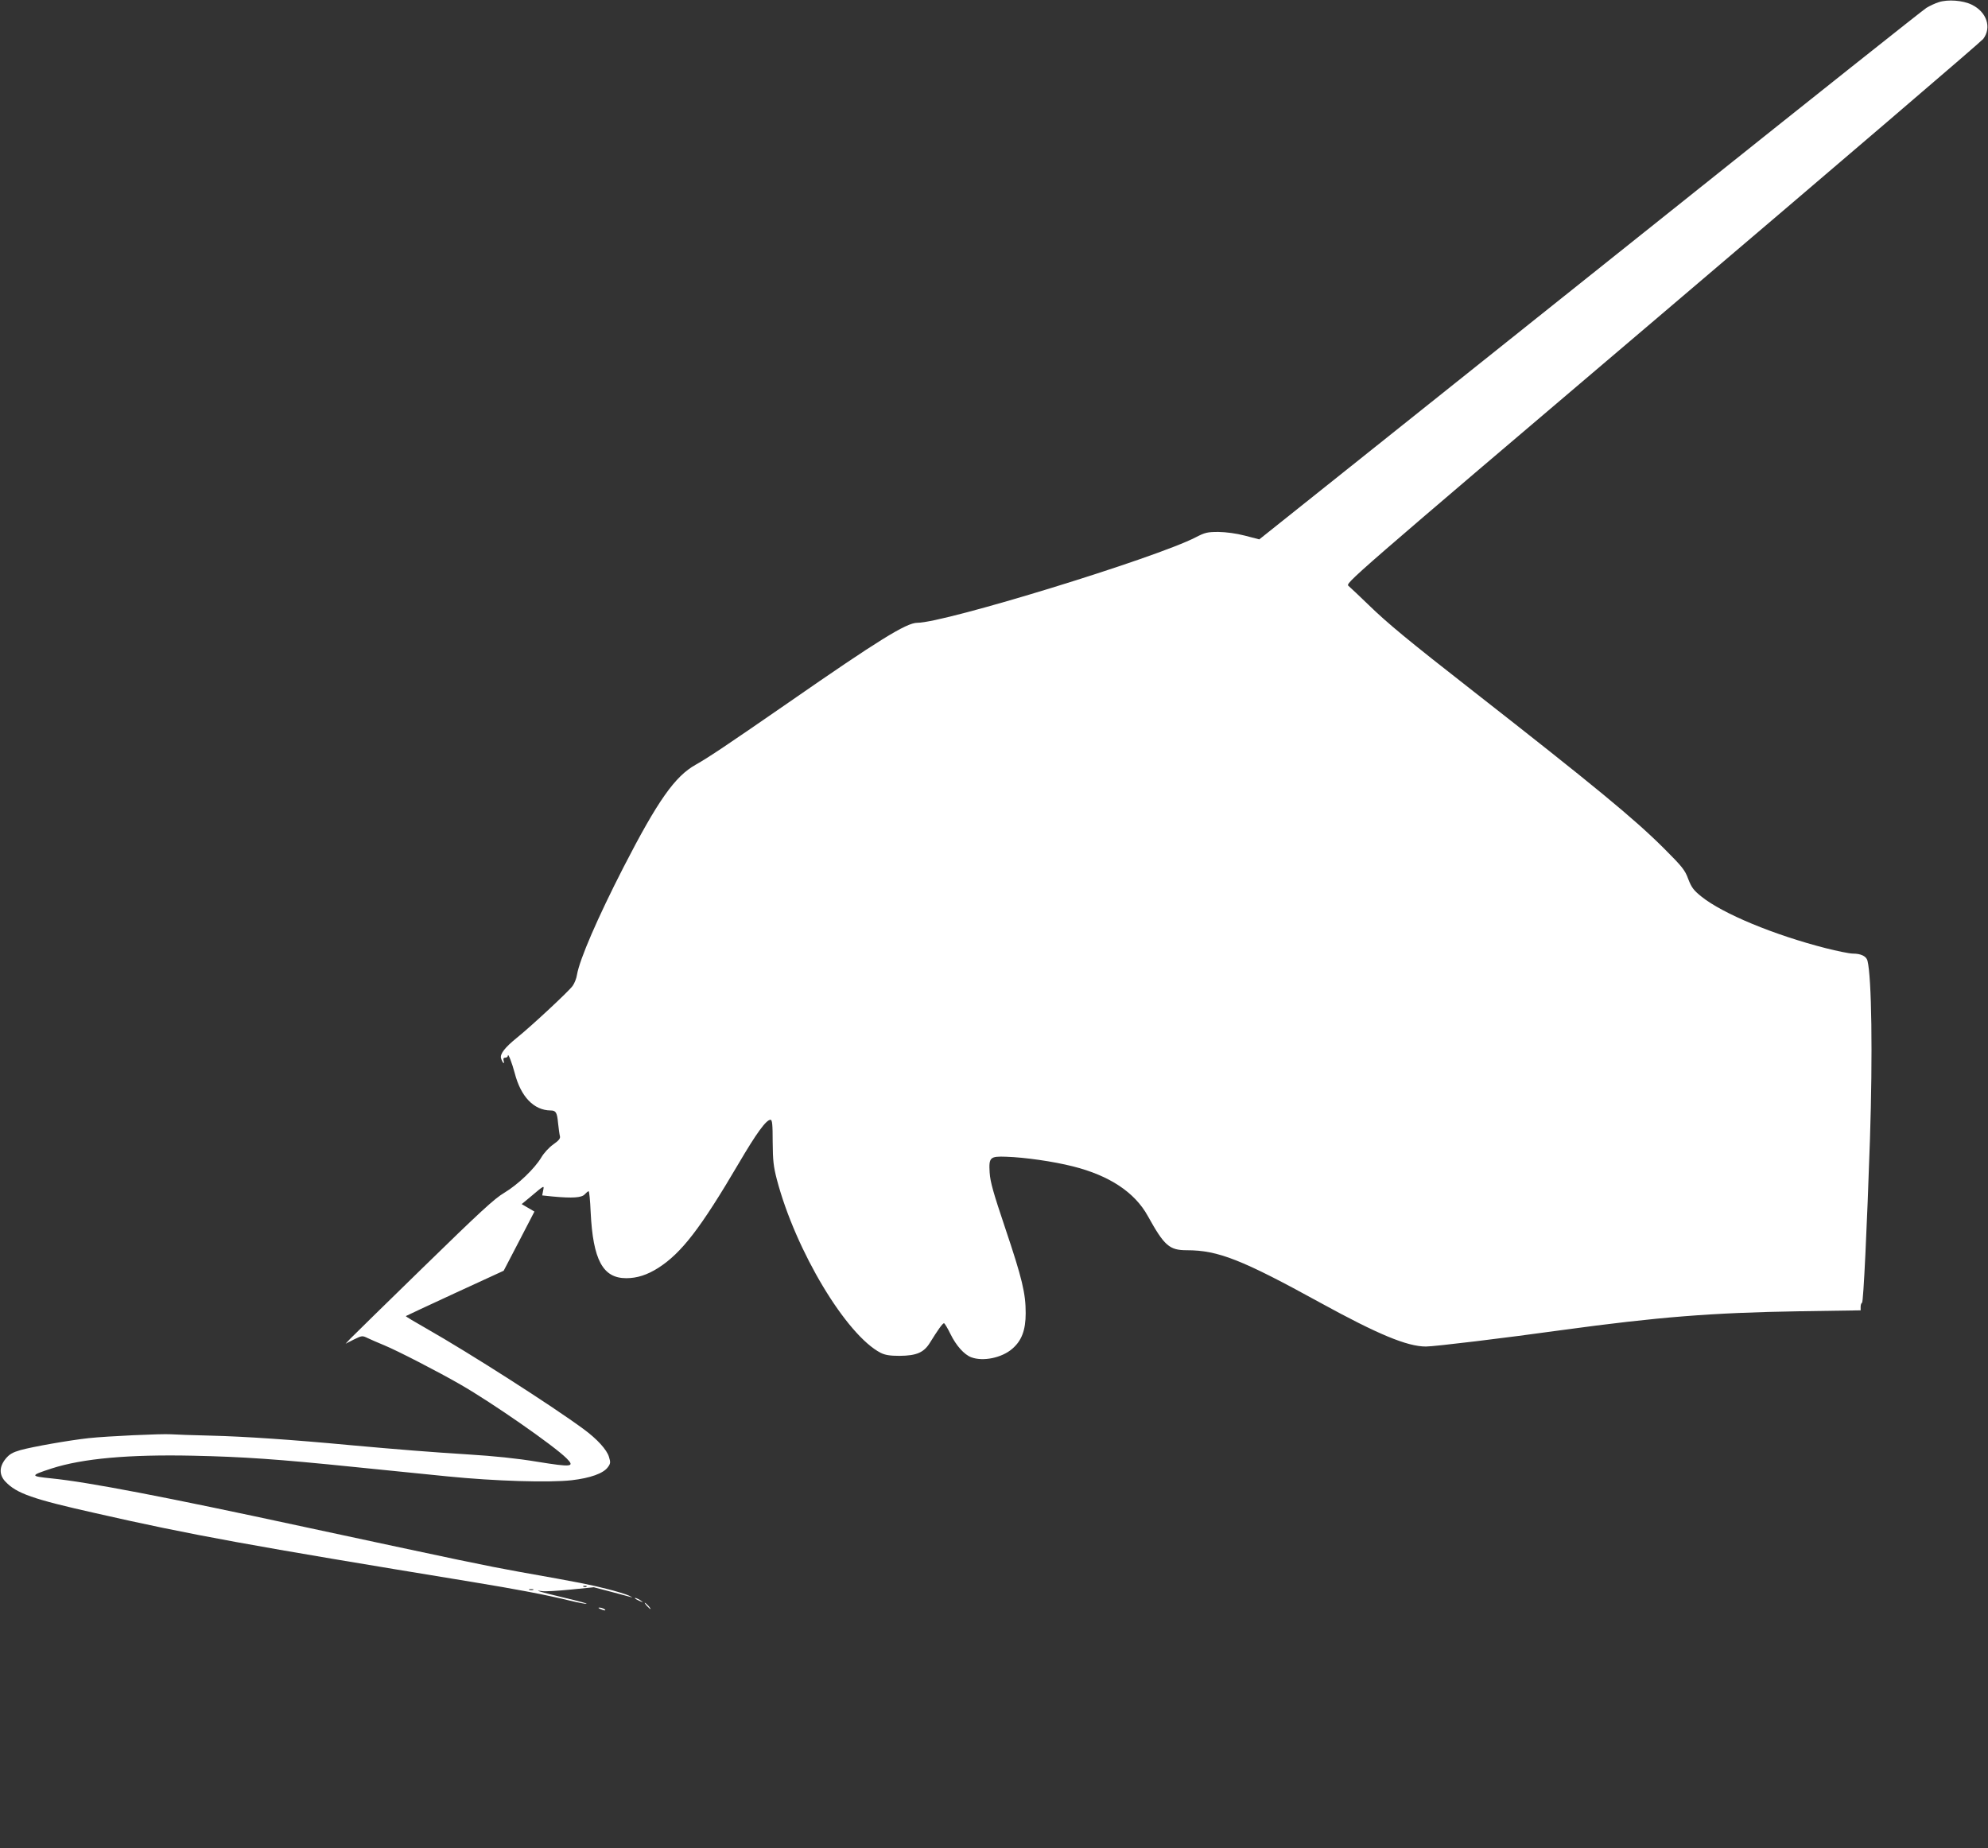 <?xml version="1.0" standalone="no"?>
<!DOCTYPE svg PUBLIC "-//W3C//DTD SVG 20010904//EN"
 "http://www.w3.org/TR/2001/REC-SVG-20010904/DTD/svg10.dtd">
<svg version="1.0" xmlns="http://www.w3.org/2000/svg"
 width="1280pt" height="1190pt" viewBox="0 0 1280 1190"
 preserveAspectRatio="xMidYMid meet">
<rect x="0" y="0" width="1280" height="1190" fill="#333333" stroke="none"/>
<g transform="translate(0,1190) scale(0.1,-0.1)"
fill="#ffffff" stroke="none">
<path d="M12483 11886 c-23 -7 -59 -24 -80 -37 -21 -13 -731 -577 -1578 -1254
-847 -676 -1805 -1441 -2129 -1699 l-588 -469 -92 24 c-58 15 -120 23 -171 24
-71 0 -87 -4 -145 -34 -256 -133 -1617 -551 -1794 -551 -70 0 -252 -113 -831
-515 -392 -271 -511 -351 -596 -399 -133 -74 -244 -231 -465 -661 -167 -326
-282 -592 -299 -691 -3 -23 -16 -55 -28 -72 -26 -36 -268 -261 -359 -334 -78
-63 -110 -105 -102 -132 9 -29 24 -44 17 -17 -4 15 -1 21 11 21 9 0 16 6 16
13 1 20 27 -48 44 -112 39 -152 123 -240 231 -241 34 0 42 -13 48 -80 4 -36 9
-74 12 -85 4 -15 -6 -28 -43 -54 -27 -19 -61 -56 -77 -84 -44 -73 -151 -175
-238 -227 -63 -37 -155 -122 -519 -477 -244 -237 -456 -446 -473 -463 l-30
-32 53 27 c53 26 55 26 90 9 19 -9 67 -30 106 -46 83 -34 347 -170 491 -253
204 -117 602 -394 683 -475 55 -55 35 -58 -188 -22 -132 22 -281 37 -442 47
-241 15 -454 32 -763 60 -372 35 -684 56 -890 61 -121 3 -240 7 -265 9 -60 4
-410 -12 -530 -25 -127 -14 -359 -55 -439 -77 -51 -15 -70 -26 -95 -56 -42
-52 -42 -104 -1 -147 72 -76 174 -112 580 -203 620 -141 986 -207 2420 -442
298 -49 467 -81 634 -121 57 -14 106 -23 108 -20 2 2 -56 18 -129 35 -73 17
-146 36 -163 41 -30 9 -30 10 5 5 19 -3 102 2 184 10 l149 15 111 -29 c61 -16
120 -32 131 -35 11 -4 4 1 -15 10 -19 9 -84 29 -145 44 -111 28 -160 38 -565
110 -226 41 -354 68 -1383 289 -893 193 -1388 288 -1626 312 -139 14 -139 18
2 64 199 64 495 91 912 82 319 -7 542 -22 1040 -73 193 -19 460 -46 595 -60
308 -31 656 -41 800 -25 121 14 204 44 233 83 18 24 19 32 8 67 -13 46 -77
116 -163 179 -206 152 -740 493 -1011 647 -76 43 -136 79 -134 81 2 2 144 68
317 148 l313 144 99 190 99 191 -41 24 -41 24 53 44 c96 81 92 78 85 43 l-6
-31 67 -7 c129 -12 187 -8 207 14 10 11 21 20 25 20 4 0 10 -60 13 -134 15
-308 78 -426 229 -426 70 0 135 21 206 66 150 96 273 256 517 671 115 196 178
283 206 283 11 0 14 -29 14 -143 1 -120 5 -157 27 -242 121 -459 447 -1002
669 -1116 29 -14 59 -19 121 -19 110 1 157 21 197 87 49 79 80 123 89 123 4 0
23 -31 42 -70 36 -74 88 -132 133 -149 76 -29 197 -4 264 54 61 52 87 120 87
230 0 127 -22 221 -131 545 -78 232 -97 299 -101 360 -6 98 2 106 107 102 121
-4 302 -30 429 -62 235 -59 398 -167 482 -319 107 -193 139 -221 252 -221 201
0 355 -61 859 -338 370 -203 559 -282 680 -282 55 0 502 54 877 106 615 84
965 112 1525 121 l397 6 0 23 c0 12 4 24 9 26 9 3 32 487 51 1053 18 546 11
1043 -16 1149 -7 29 -42 46 -94 46 -22 0 -100 16 -175 35 -333 85 -663 222
-800 332 -51 41 -64 59 -85 113 -21 58 -39 80 -155 196 -191 191 -445 400
-1230 1014 -415 324 -553 438 -675 557 -58 56 -115 110 -127 120 -22 18 -20
20 2019 1753 1122 954 2052 1750 2067 1769 56 74 23 174 -74 221 -57 28 -154
35 -212 16z m-8706 -10202 c-3 -3 -12 -4 -19 -1 -8 3 -5 6 6 6 11 1 17 -2 13
-5z m-344 -21 c-7 -2 -19 -2 -25 0 -7 3 -2 5 12 5 14 0 19 -2 13 -5z"/>
<path d="M4091 1606 c2 -2 15 -9 29 -15 24 -11 24 -11 6 3 -16 13 -49 24 -35
12z"/>
<path d="M4165 1560 c10 -11 20 -20 23 -20 3 0 -3 9 -13 20 -10 11 -20 20 -23
20 -3 0 3 -9 13 -20z"/>
<path d="M3865 1540 c27 -12 43 -12 25 0 -8 5 -22 9 -30 9 -10 0 -8 -3 5 -9z"/>
</g>
</svg>

